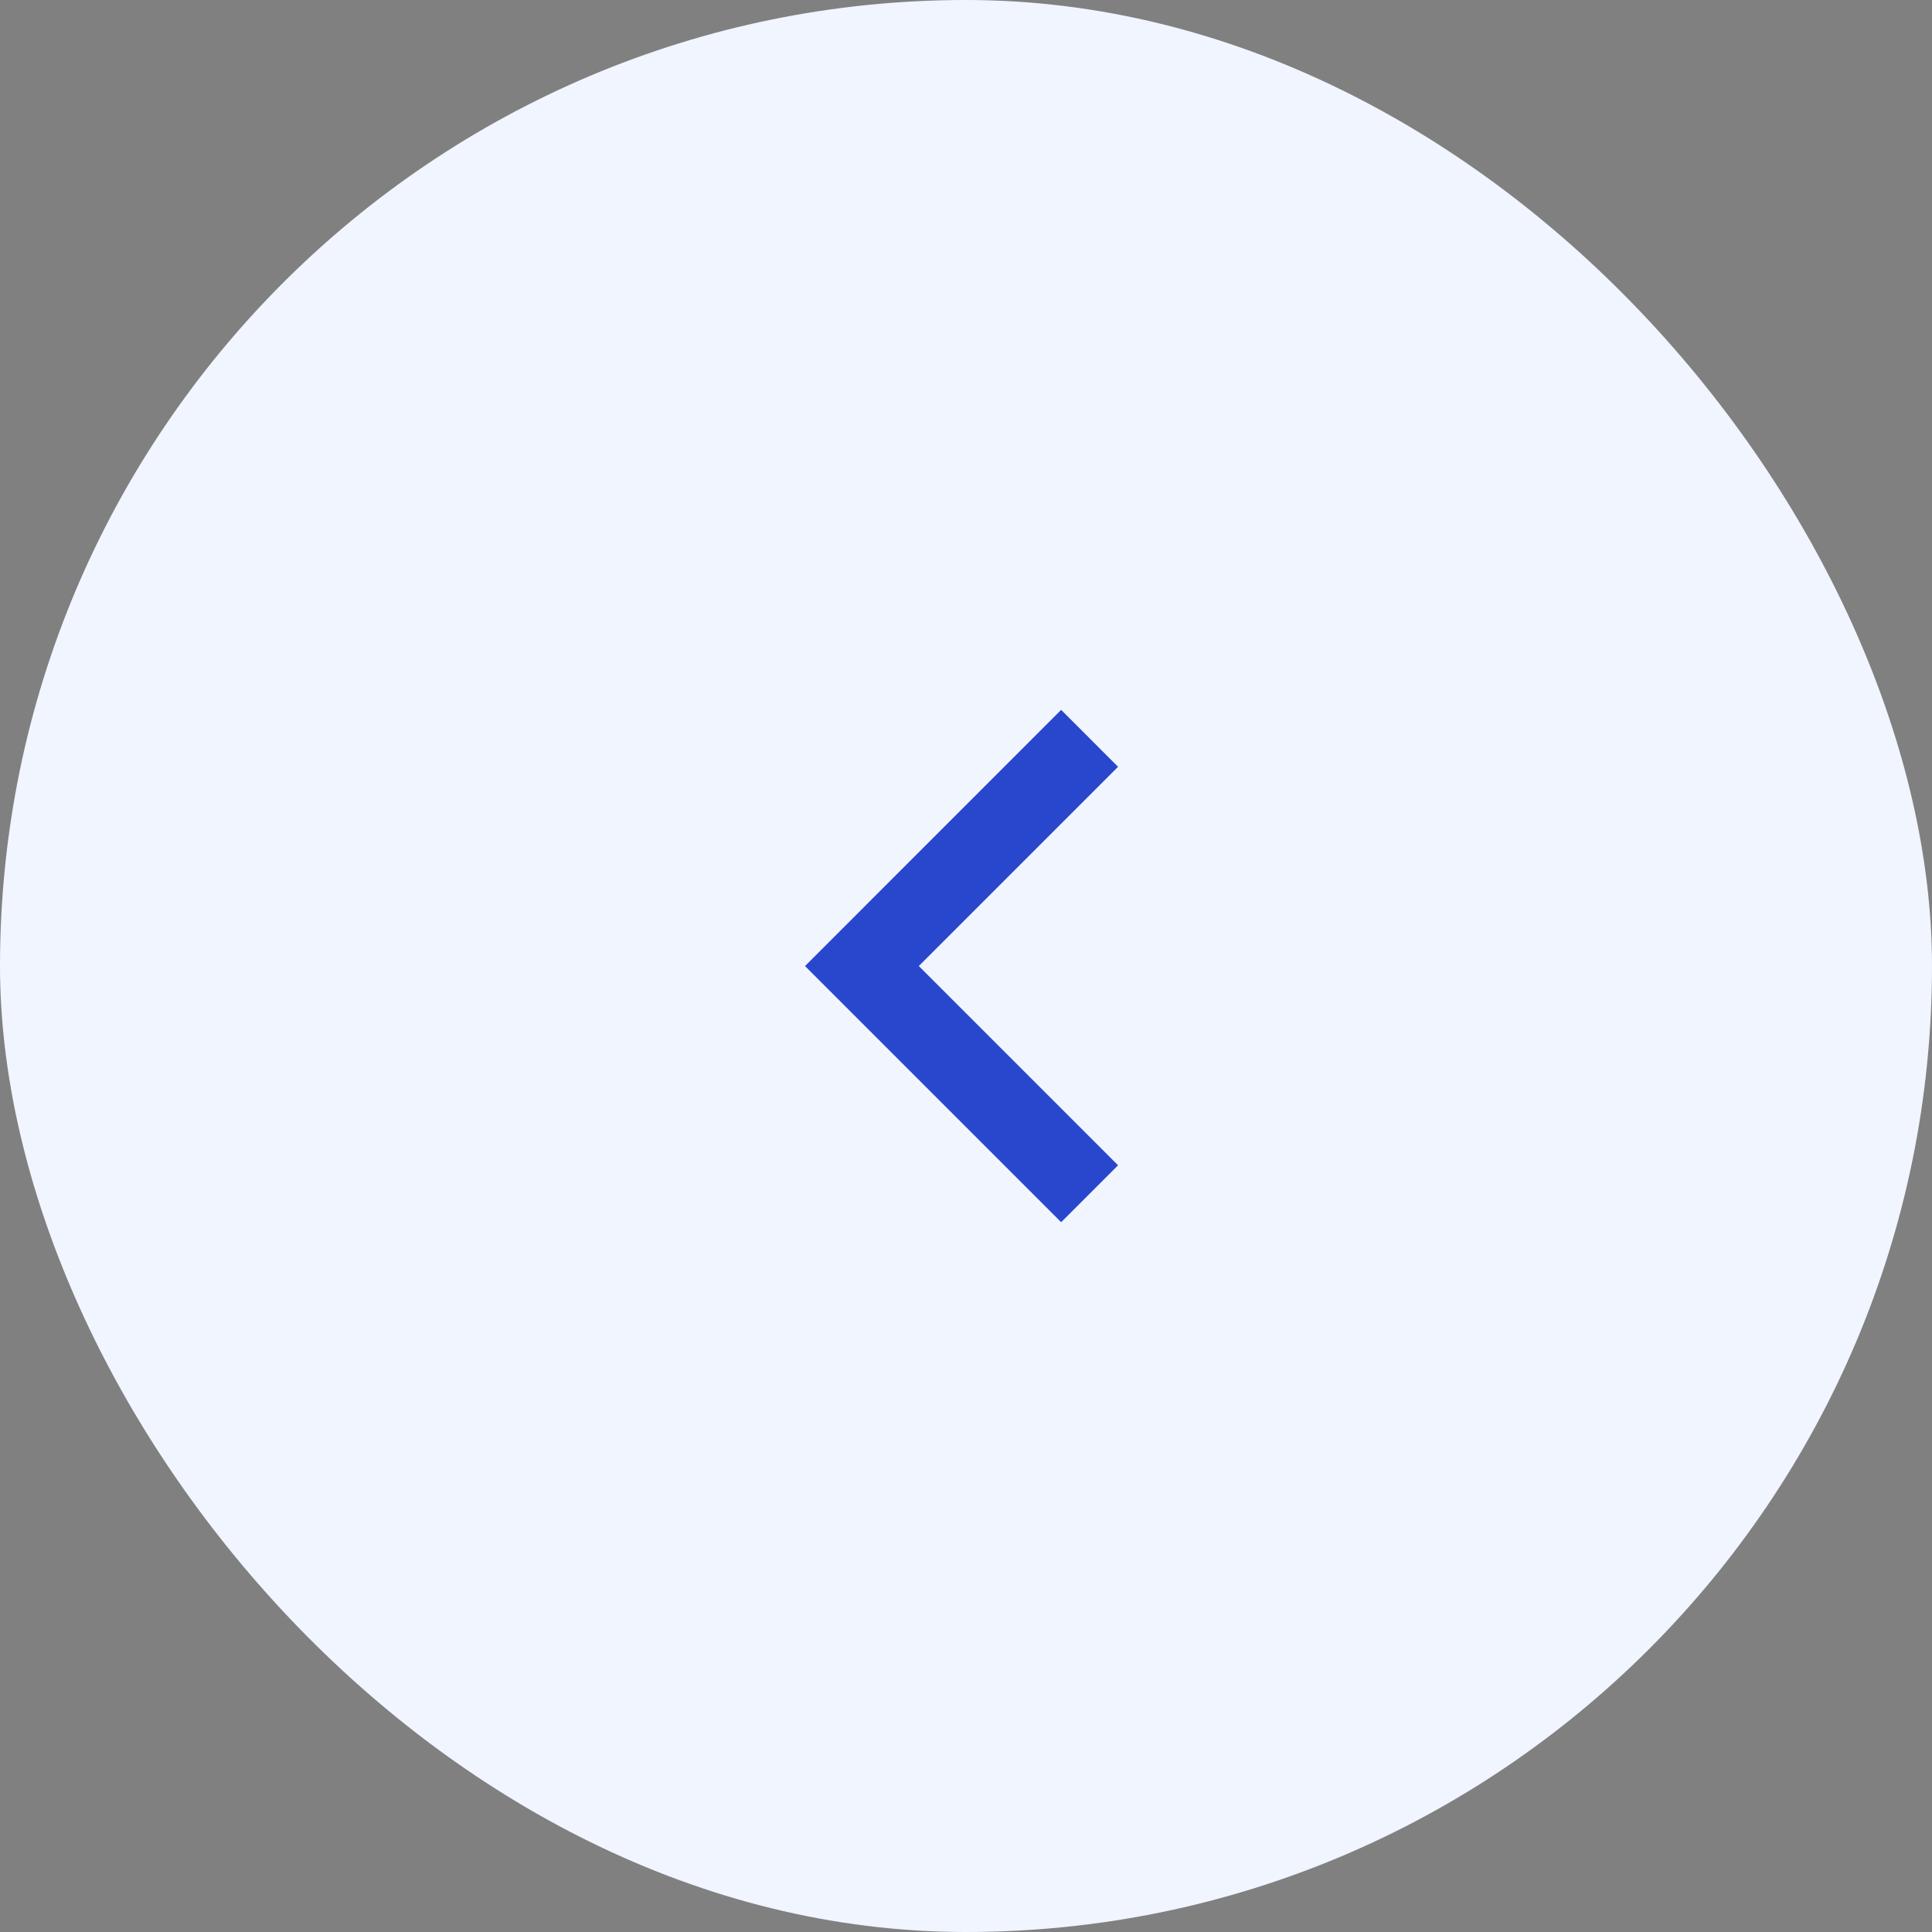 <svg width="40" height="40" viewBox="0 0 40 40" fill="none" xmlns="http://www.w3.org/2000/svg">
<rect x="0" y="0" width="40" height="40" fill="#808080" stroke="none"/>
<rect width="40" height="40" rx="20" fill="#F0F5FF"/>
<g clip-path="url(#clip0_624_1701)">
<path d="M19.023 20.001L23.148 15.876L21.97 14.697L16.667 20.001L21.97 25.304L23.148 24.126L19.023 20.001Z" fill="#2947CD"/>
</g>
<defs>
<clipPath id="clip0_624_1701">
<rect width="20" height="20" fill="white" transform="matrix(-1 0 0 1 30 10)"/>
</clipPath>
</defs>
</svg>
